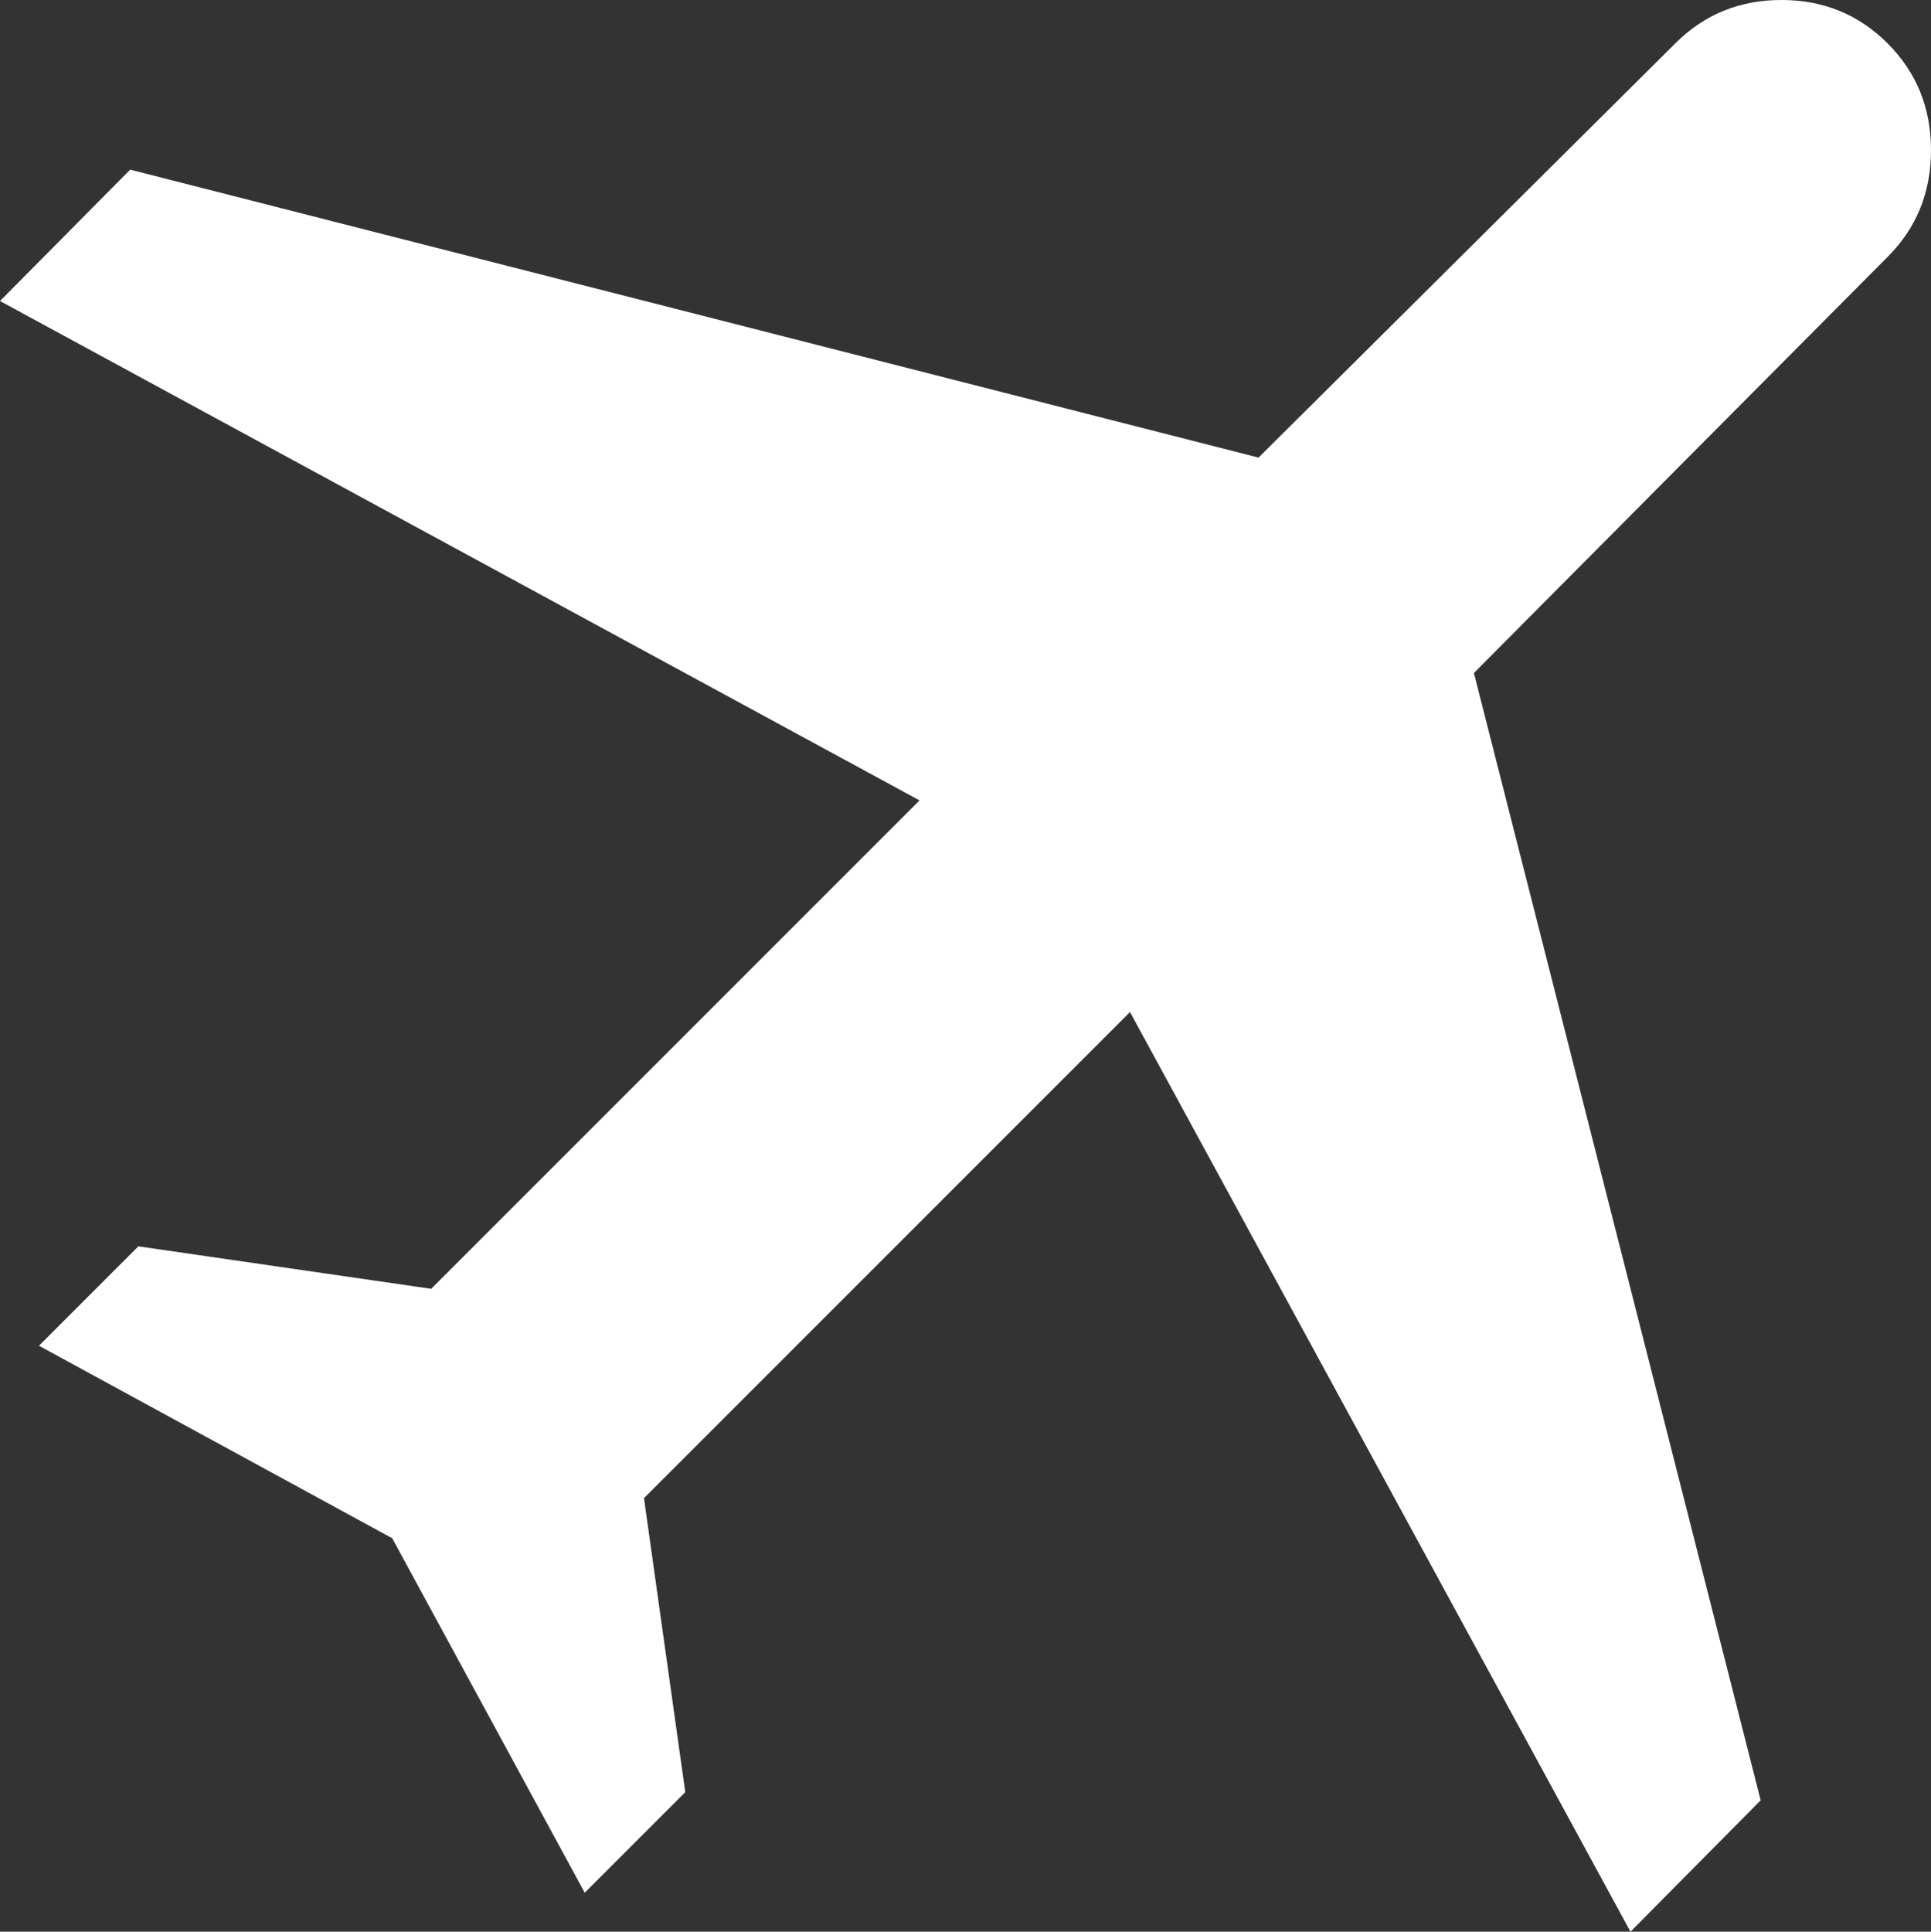 <svg xmlns="http://www.w3.org/2000/svg" width="636.611" height="636.764" viewBox="0 0 636.611 636.764"><rect x="0" y="0" width="636.611" height="636.764" fill="#333333" stroke="none"/><path id="travel" d="M285.924-285.924,169.463-349.385l32.769-32.769,96.538,14,161-161L156.617-693.769l42.922-43.307,372,94.923L708.922-778.69Q723.229-793,743.921-793t35,14.307q14.307,14.308,14.307,35.192t-14.307,35.192L642.537-571.154l94.539,371.615-42.922,43.306-165-303.153L368.923-299.155l13.615,96.923-33.153,33.153L285.924-285.924Z" transform="translate(-156.617 792.997)" fill="#fff"></path></svg>